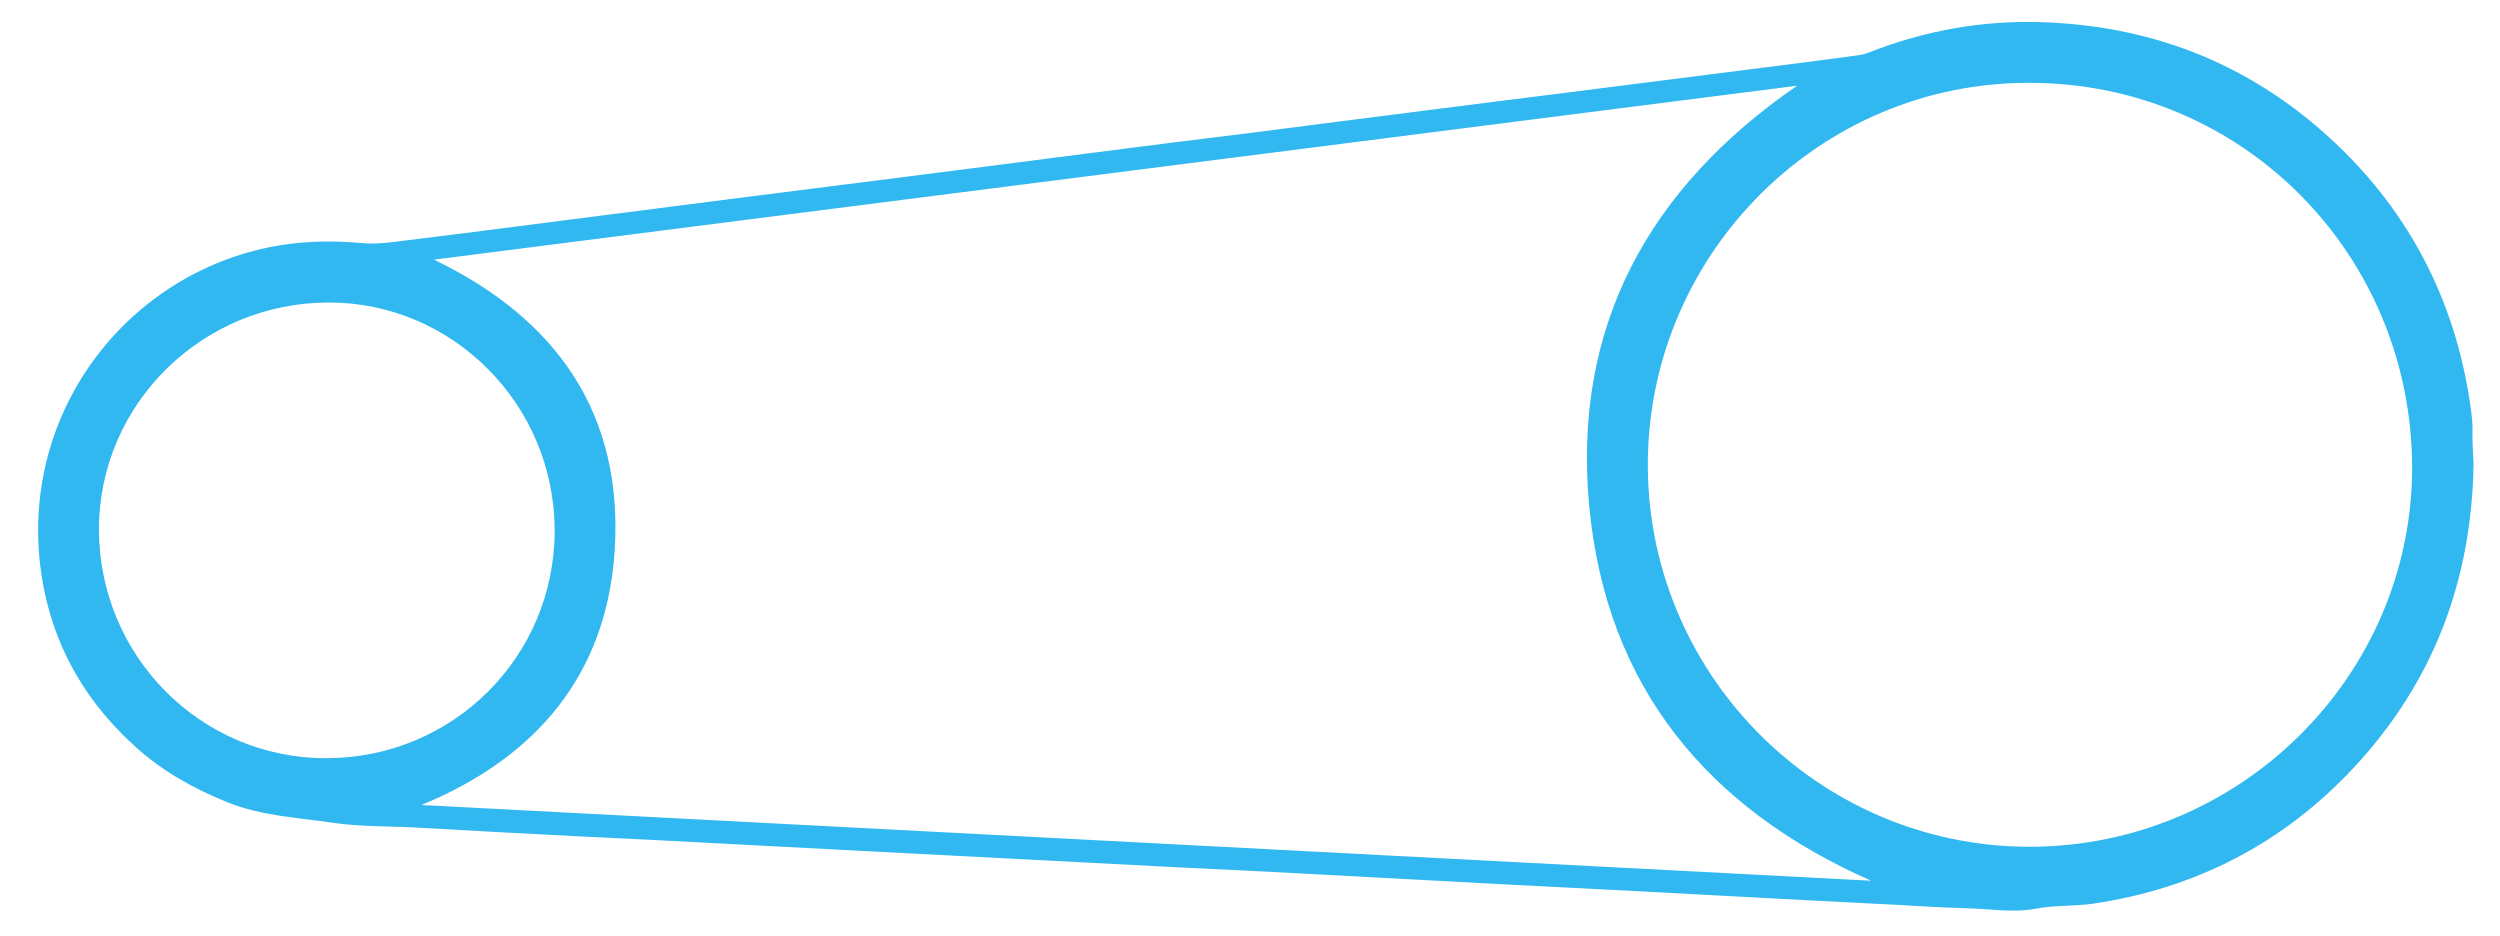 <?xml version="1.0" encoding="utf-8"?>
<!-- Generator: Adobe Illustrator 18.0.0, SVG Export Plug-In . SVG Version: 6.00 Build 0)  -->
<!DOCTYPE svg PUBLIC "-//W3C//DTD SVG 1.1//EN" "http://www.w3.org/Graphics/SVG/1.1/DTD/svg11.dtd">
<svg version="1.1" id="Livello_1" xmlns="http://www.w3.org/2000/svg" xmlns:xlink="http://www.w3.org/1999/xlink" x="0px" y="0px"
	 viewBox="0 0 700 262.1" enable-background="new 0 0 700 262.1" xml:space="preserve">
<path fill="#31B8F0" d="M692.6,129.8c-0.5,33-11.4,61.4-33.6,85.2c-19.7,21.1-44.1,33.7-72.7,38c-5.3,0.8-10.8,0.4-16.1,1.4
	c-6.7,1.3-13.3,0-19.9-0.1c-6.7-0.2-13.5-0.6-20.2-1c-7.8-0.4-15.6-0.8-23.5-1.2c-15.6-0.8-31.3-1.7-46.9-2.5
	c-12.9-0.7-25.8-1.3-38.8-2c-17.5-0.9-34.9-1.9-52.4-2.8c-12.6-0.7-25.1-1.3-37.7-1.9c-15.4-0.8-30.8-1.6-46.2-2.4
	c-12.9-0.7-25.7-1.3-38.6-2c-15.2-0.8-30.4-1.6-45.7-2.4c-12.6-0.7-25.2-1.3-37.8-1.9c-15.4-0.8-30.8-1.6-46.2-2.5
	c-7.6-0.4-15.4-0.2-22.9-1.3c-10-1.5-20.2-1.9-29.8-5.8c-9.6-3.9-18.4-8.8-26-15.8c-15.4-14-24.4-31.4-26.5-52
	c-4.4-44,26.6-81.7,67.8-88.2c7.6-1.2,15.2-1.2,22.9-0.5c3.7,0.3,7.5-0.2,11.2-0.7c15-1.8,30-3.8,45-5.7c16.6-2.1,33.2-4.3,49.9-6.4
	c17.6-2.2,35.2-4.5,52.8-6.7c14.8-1.9,29.5-3.8,44.3-5.7c14.8-1.9,29.6-3.8,44.5-5.6c16.6-2.1,33.2-4.3,49.9-6.4
	c14.8-1.9,29.5-3.7,44.3-5.6c16.5-2.1,33-4.2,49.5-6.3c9-1.1,18-2.3,26.9-3.5c1.1-0.1,2.1-0.4,3.2-0.8c15.5-6.1,31.5-9,48.1-8.5
	c32.8,1,61.1,12.8,84.5,35.8c20.4,20.1,32.2,44.6,36,72.9c0.2,1.4,0.3,2.8,0.4,4.2C692.2,122.8,692.4,126.5,692.6,129.8z M118,225.4
	c135.4,7.1,270.7,14.1,405.9,21.2c-45.8-20.2-74.1-54.3-78.9-104.7c-4.8-50.4,16.6-89.3,58.2-117.9
	C375.9,40.2,248.7,56.5,121.5,72.7c34.5,16.6,53.1,43.3,50.6,81.6C169.8,189.1,150,212.2,118,225.4z M568.3,23.2
	C509.9,23,462.2,70.5,461.4,128.7c-0.8,59.1,47.1,108.3,106.8,108.4c58.9,0,107.1-47.7,107.2-106.1
	C675.3,71.1,627.8,23.2,568.3,23.2z M155.3,148.6c0-35.2-28.4-63.9-63.2-63.9c-35.5,0-64.3,28.4-64.4,63.4
	c0,35.5,28.4,64.2,63.6,64.2C126.8,212.3,155.3,183.9,155.3,148.6z"/>
</svg>
